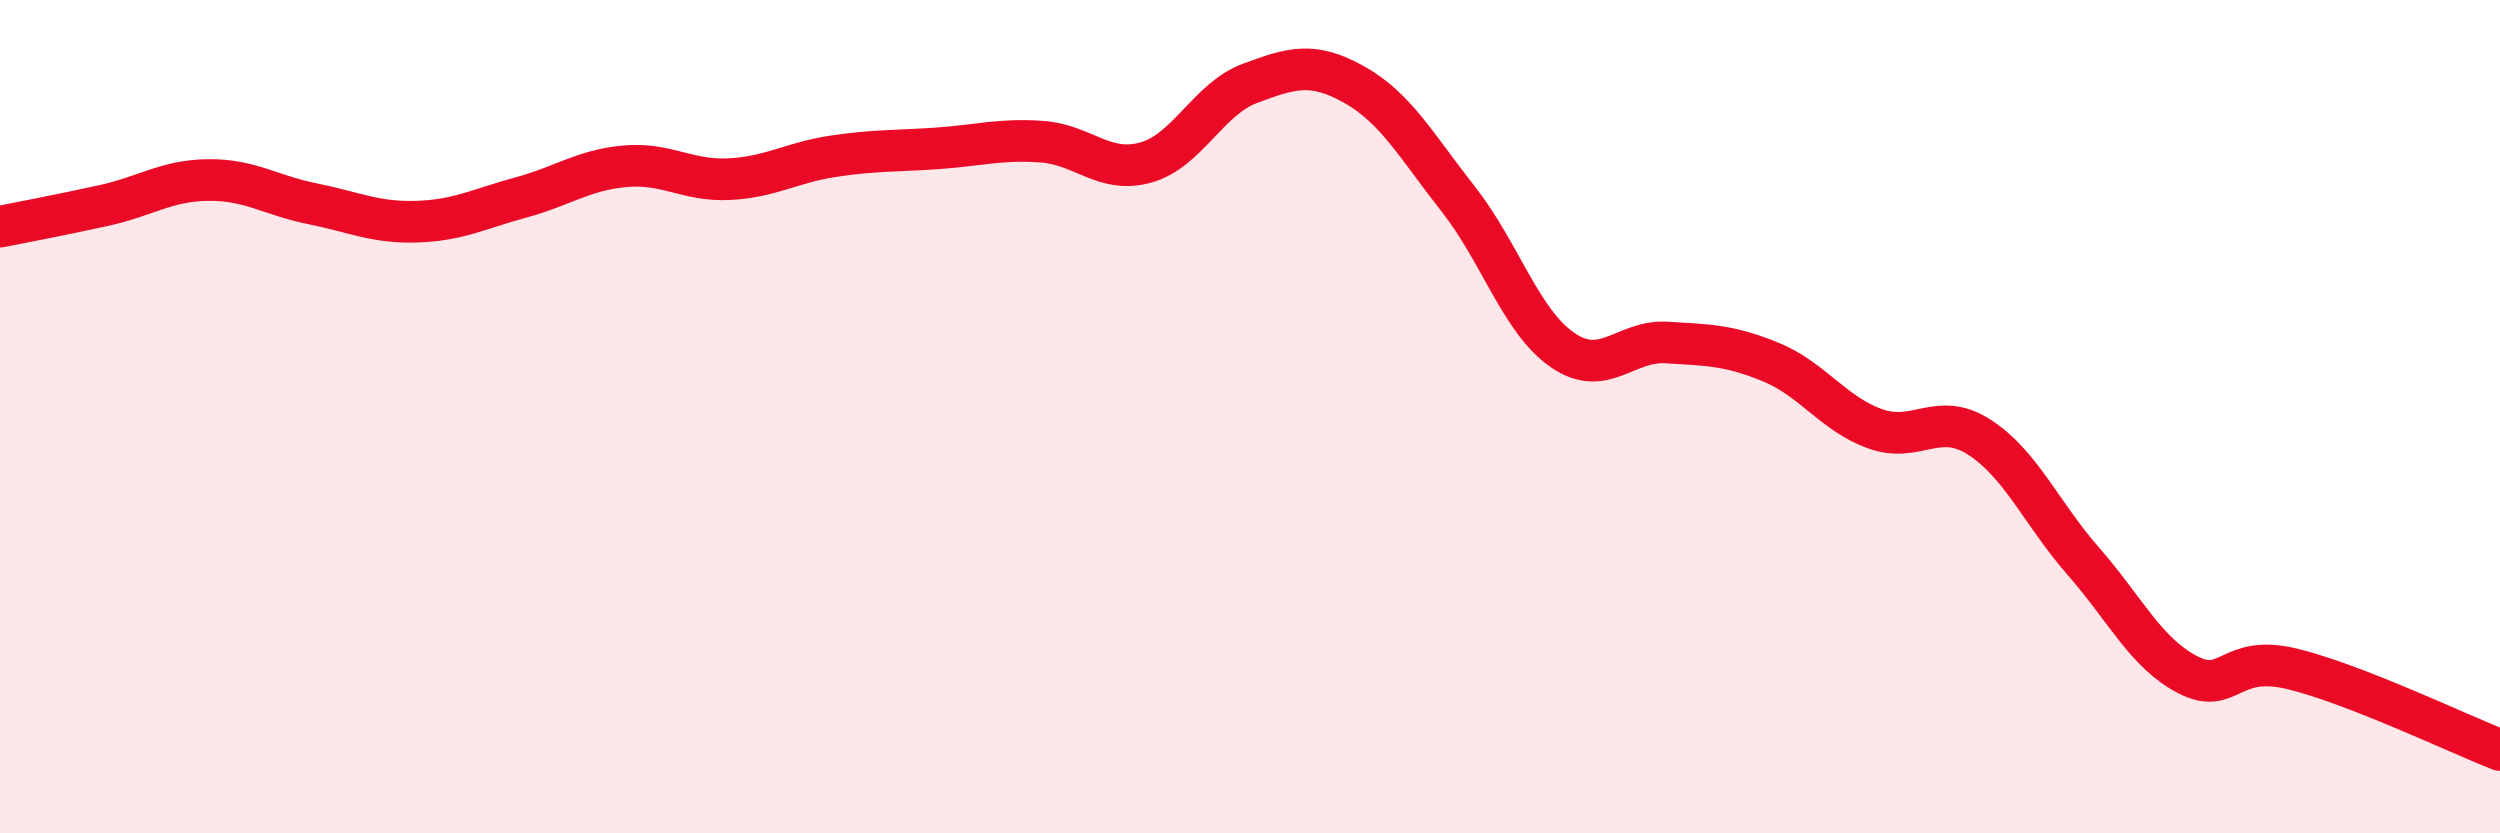 
    <svg width="60" height="20" viewBox="0 0 60 20" xmlns="http://www.w3.org/2000/svg">
      <path
        d="M 0,5.44 C 0.5,5.34 1.5,5.15 2.5,4.93 C 3.5,4.71 4,4.33 5,4.32 C 6,4.31 6.5,4.69 7.5,4.89 C 8.5,5.09 9,5.35 10,5.32 C 11,5.29 11.5,5.01 12.5,4.74 C 13.5,4.47 14,4.08 15,3.99 C 16,3.9 16.5,4.35 17.5,4.3 C 18.5,4.25 19,3.9 20,3.75 C 21,3.6 21.5,3.63 22.5,3.56 C 23.5,3.49 24,3.33 25,3.4 C 26,3.47 26.5,4.18 27.5,3.9 C 28.5,3.62 29,2.37 30,2 C 31,1.63 31.5,1.47 32.5,2.03 C 33.5,2.59 34,3.51 35,4.78 C 36,6.05 36.5,7.71 37.5,8.4 C 38.5,9.09 39,8.16 40,8.22 C 41,8.28 41.5,8.28 42.5,8.69 C 43.5,9.1 44,9.93 45,10.29 C 46,10.65 46.5,9.85 47.5,10.49 C 48.5,11.13 49,12.33 50,13.47 C 51,14.61 51.5,15.67 52.5,16.19 C 53.5,16.71 53.5,15.69 55,16.05 C 56.5,16.41 59,17.61 60,18L60 20L0 20Z"
        fill="#EB0A25"
        opacity="0.1"
        stroke-linecap="round"
        stroke-linejoin="round"
      />
      <path
        d="M 0,5.44 C 0.5,5.34 1.5,5.15 2.5,4.93 C 3.5,4.71 4,4.33 5,4.32 C 6,4.31 6.5,4.69 7.5,4.89 C 8.5,5.09 9,5.35 10,5.32 C 11,5.29 11.5,5.01 12.5,4.74 C 13.5,4.47 14,4.08 15,3.99 C 16,3.9 16.5,4.35 17.5,4.3 C 18.5,4.25 19,3.9 20,3.75 C 21,3.6 21.5,3.63 22.5,3.56 C 23.5,3.49 24,3.33 25,3.4 C 26,3.47 26.5,4.18 27.5,3.9 C 28.5,3.62 29,2.37 30,2 C 31,1.63 31.5,1.47 32.5,2.03 C 33.5,2.59 34,3.51 35,4.78 C 36,6.05 36.5,7.71 37.5,8.4 C 38.5,9.09 39,8.16 40,8.22 C 41,8.28 41.5,8.28 42.5,8.69 C 43.5,9.1 44,9.93 45,10.29 C 46,10.65 46.5,9.85 47.5,10.49 C 48.5,11.13 49,12.33 50,13.47 C 51,14.61 51.5,15.67 52.5,16.19 C 53.5,16.71 53.5,15.69 55,16.05 C 56.5,16.41 59,17.61 60,18"
        stroke="#EB0A25"
        stroke-width="1"
        fill="none"
        stroke-linecap="round"
        stroke-linejoin="round"
      />
    </svg>
  